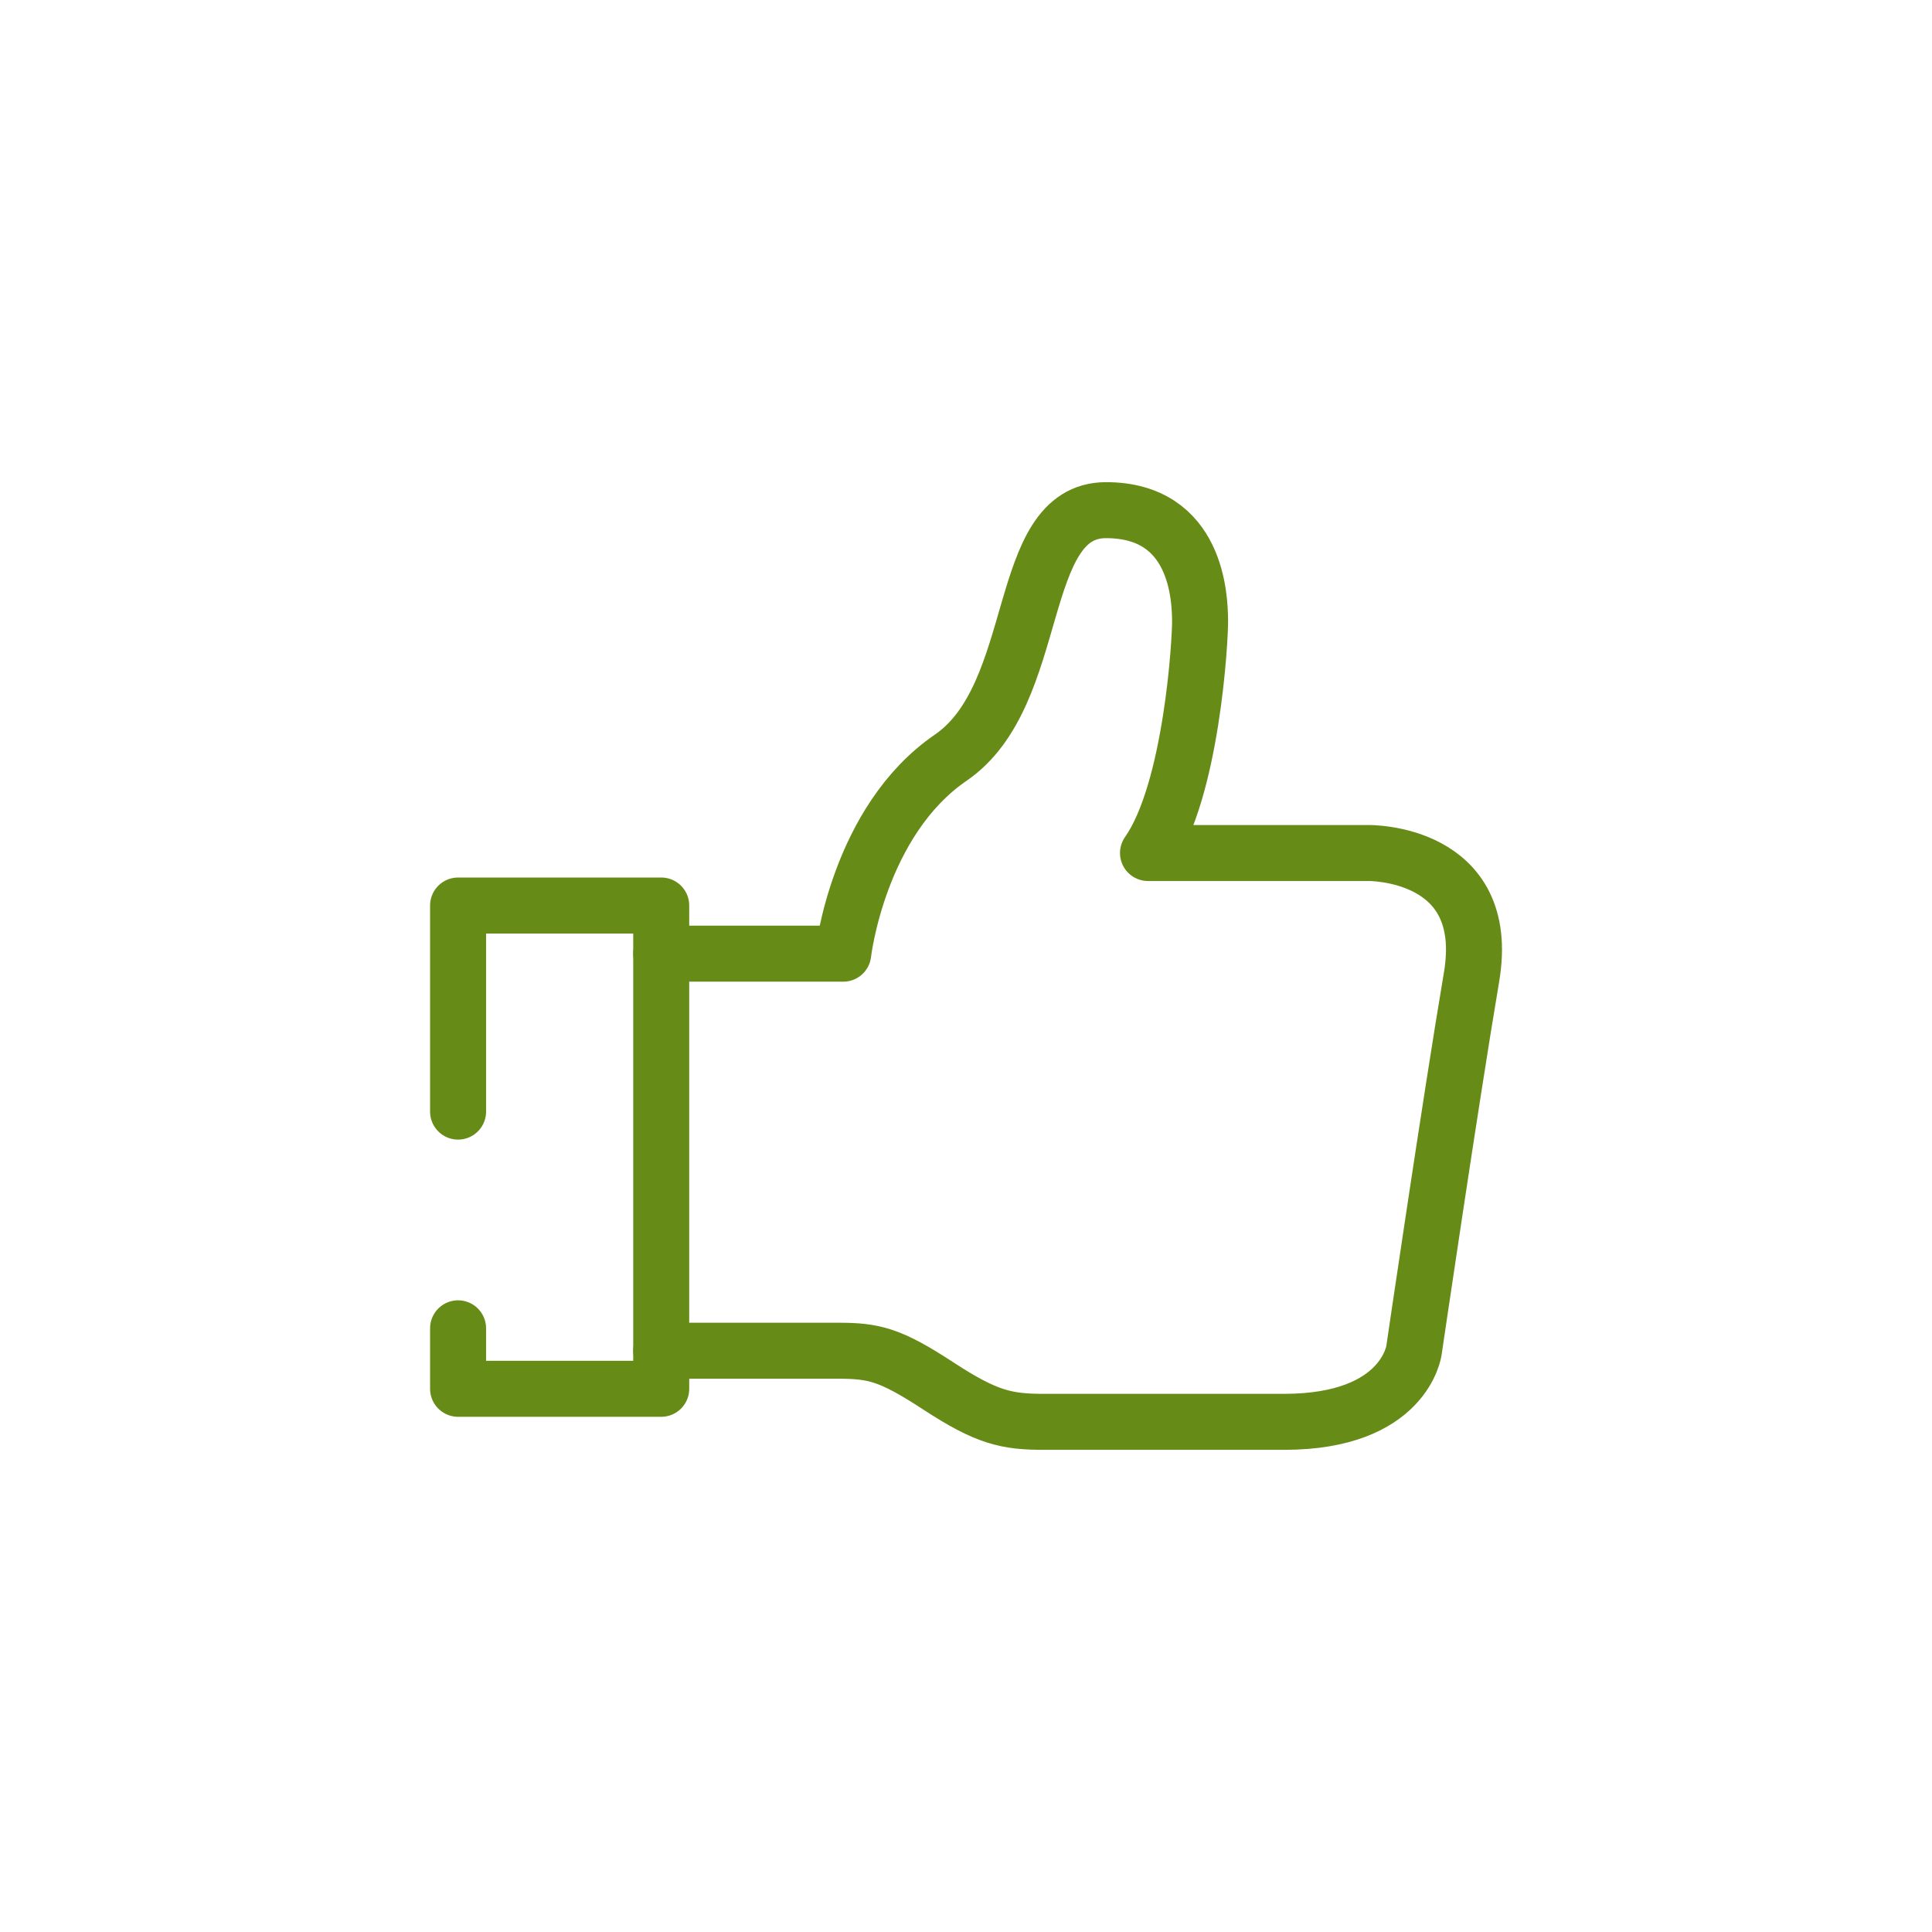 <?xml version="1.0" encoding="UTF-8"?> <svg xmlns="http://www.w3.org/2000/svg" id="Warstwa_1" data-name="Warstwa 1" viewBox="0 0 138 138"><defs><style>.cls-1{fill:none;stroke:#668c17;stroke-linecap:round;stroke-linejoin:round;stroke-width:4px;}</style></defs><title>Simsooon_Icon-Social</title><path class="cls-1" d="M47.23,68.12h13s1.08-9.48,7.68-14S72.43,36.44,79,36.44s6.69,6.39,6.72,7.8S85.12,56.5,82,60.93l15.75,0s8.88-.13,7.36,8.86S101,96.44,101,96.44s-.64,5.12-9.28,5.12H74.59c-2.7,0-4.1-.3-7.56-2.56s-4.6-2.52-7.2-2.52H47.23"></path><polyline class="cls-1" points="32.72 79.4 32.72 64.68 47.23 64.68 47.23 99.2 32.72 99.2 32.72 94.88"></polyline></svg> 